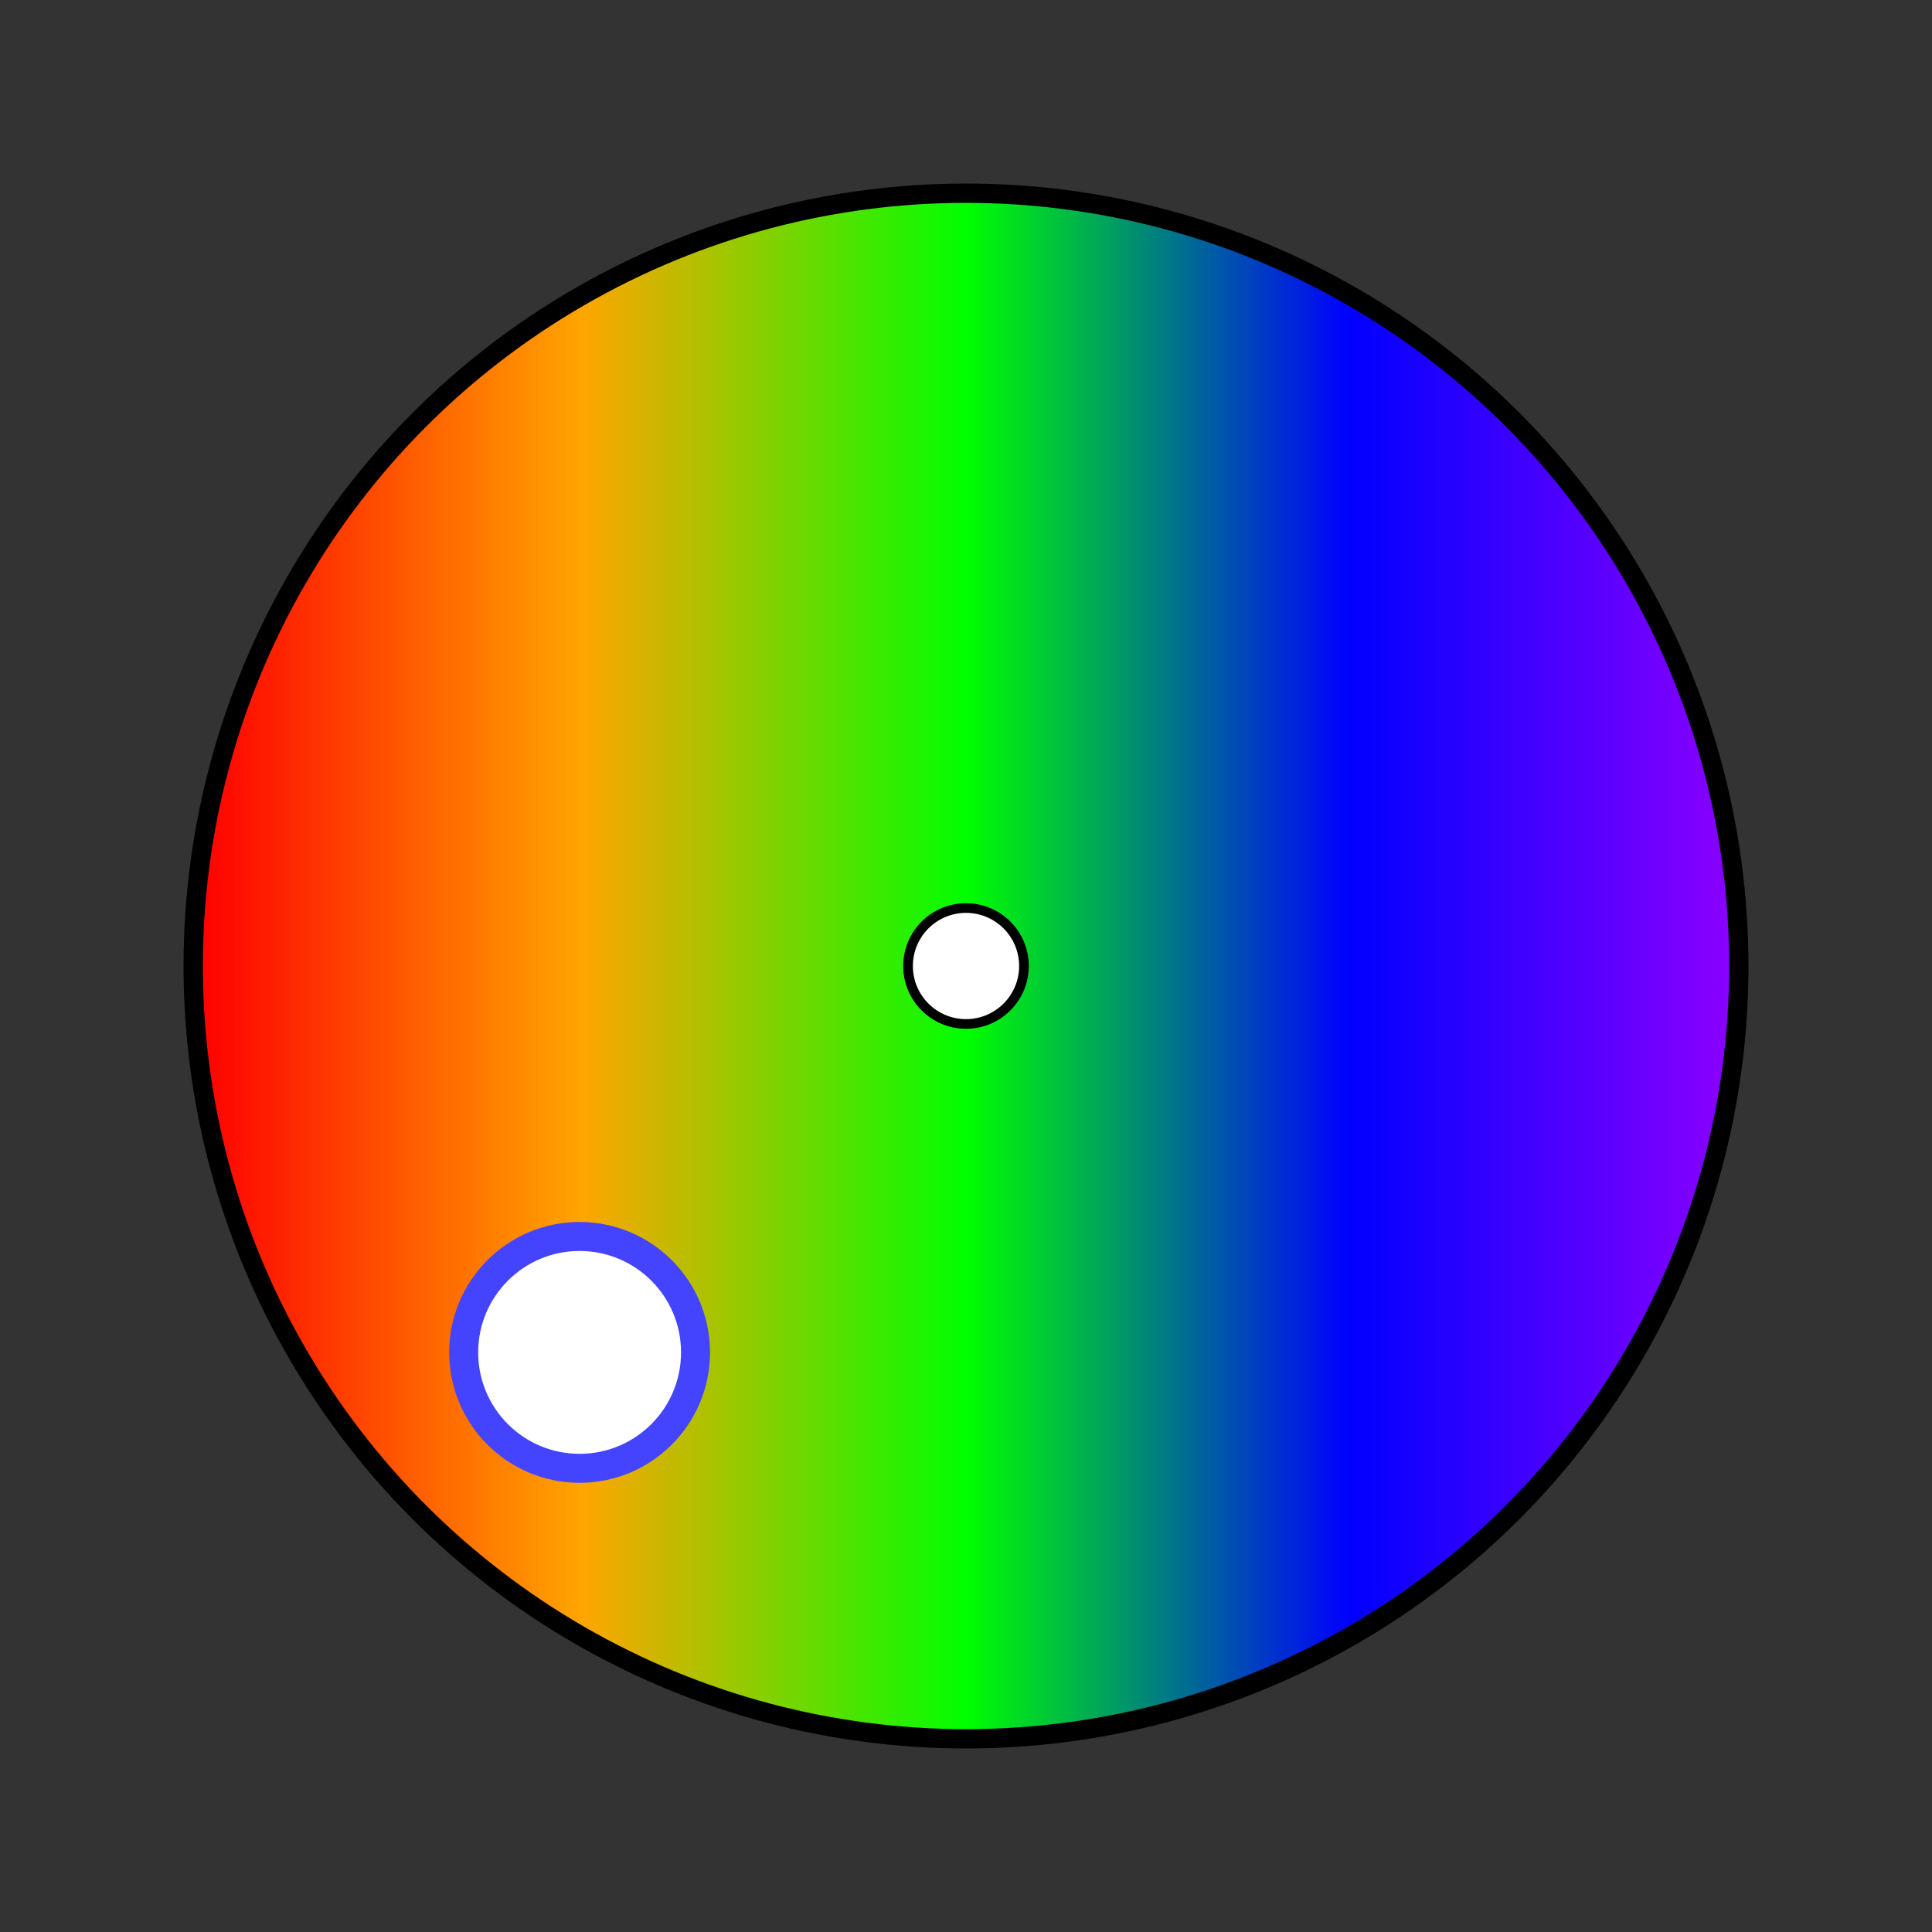 <svg width="200" height="200" viewBox="0 0 200 200" xmlns="http://www.w3.org/2000/svg">
  <rect x="0" y="0" width="200" height="200" fill="#333333" stroke="none"/>
  <!-- Kreis mit mehreren Farben für die Vielfalt der Menschen -->
  <defs>
    <linearGradient id="rainbow" x1="0%" y1="0%" x2="100%" y2="0%">
      <stop offset="0%" stop-color="#ff0000"/>
      <stop offset="25%" stop-color="#ffa500"/>
      <stop offset="50%" stop-color="#00ff00"/>
      <stop offset="75%" stop-color="#0000ff"/>
      <stop offset="100%" stop-color="#8b00ff"/>
    </linearGradient>
  </defs>
  <circle cx="100" cy="100" r="80" fill="url(#rainbow)" stroke="black" stroke-width="2"/>

  <!-- Magiekugel in der linken unteren Ecke -->
  <circle cx="60" cy="140" r="12" fill="white" stroke="#4444ff" stroke-width="3"/>


  <!-- Zentrumspunkt als Symbol für Verbindung / Ausgleich -->
  <circle cx="100" cy="100" r="6" fill="#ffffff" stroke="#000000" stroke-width="1"/>
</svg>
